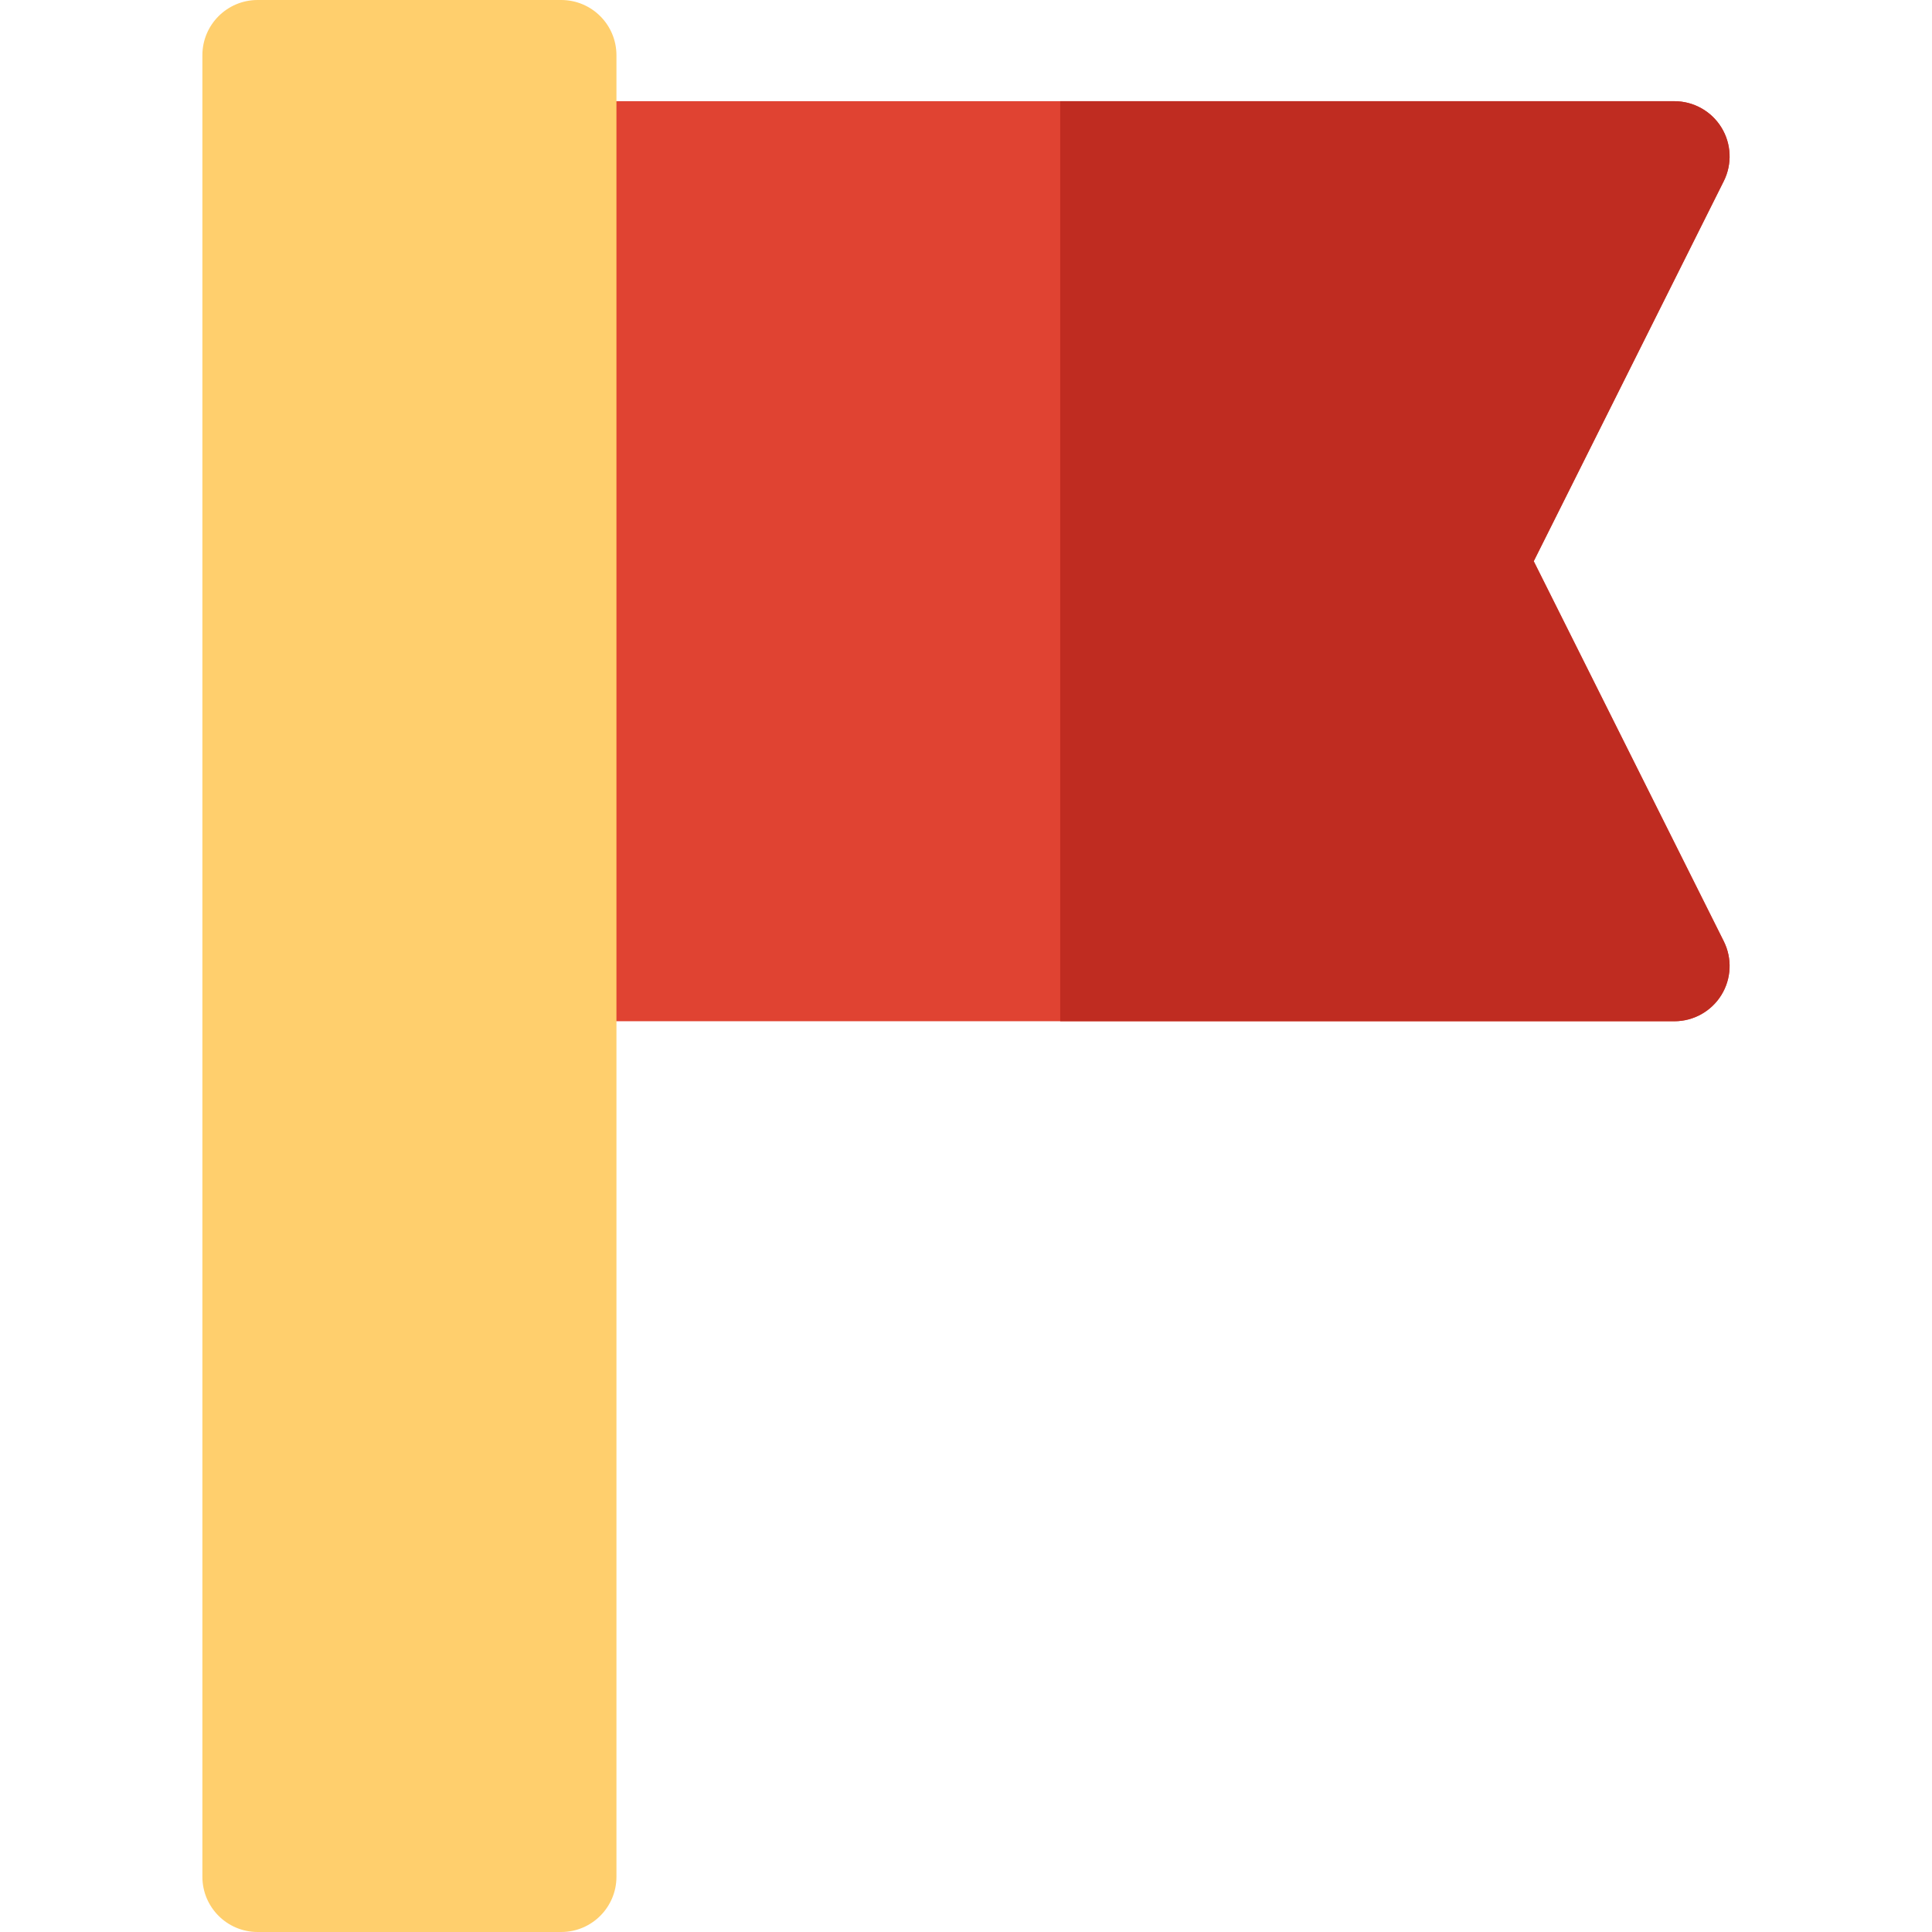 <?xml version="1.0" encoding="iso-8859-1"?>
<!-- Generator: Adobe Illustrator 19.0.0, SVG Export Plug-In . SVG Version: 6.00 Build 0)  -->
<svg version="1.1" id="Layer_1" xmlns="http://www.w3.org/2000/svg" xmlns:xlink="http://www.w3.org/1999/xlink" x="0px" y="0px"
	 viewBox="0 0 297 297" style="enable-background:new 0 0 297 297;" xml:space="preserve">
<g>
	<path style="fill:#E04332;" d="M235.776,86.274l29.214-58.427c1.316-2.633,1.176-5.759-0.372-8.263s-4.28-4.027-7.224-4.027H86.273
		c-4.69,0-8.492,3.802-8.492,8.492V148.5c0,4.69,3.802,8.492,8.492,8.492h171.122c2.943,0,5.676-1.524,7.224-4.027
		c1.547-2.503,1.688-5.629,0.372-8.263L235.776,86.274z"/>
	<path style="fill:#BF2C21;" d="M235.776,86.274l29.214-58.427c1.316-2.633,1.176-5.759-0.372-8.263s-4.28-4.027-7.224-4.027
		h-94.409c0,47.145,0,94.29,0,141.436h94.409c2.943,0,5.676-1.524,7.224-4.027c1.547-2.503,1.688-5.629,0.372-8.263L235.776,86.274z
		"/>
	<path style="fill:#FFCF6D;" d="M86.273,0H39.604c-4.69,0-8.492,3.802-8.492,8.492v280.016c0,4.69,3.802,8.492,8.492,8.492h46.669
		c4.69,0,8.492-3.802,8.492-8.492V8.492C94.764,3.802,90.962,0,86.273,0z"/>
</g>
<g>
</g>
<g>
</g>
<g>
</g>
<g>
</g>
<g>
</g>
<g>
</g>
<g>
</g>
<g>
</g>
<g>
</g>
<g>
</g>
<g>
</g>
<g>
</g>
<g>
</g>
<g>
</g>
<g>
</g>
</svg>
